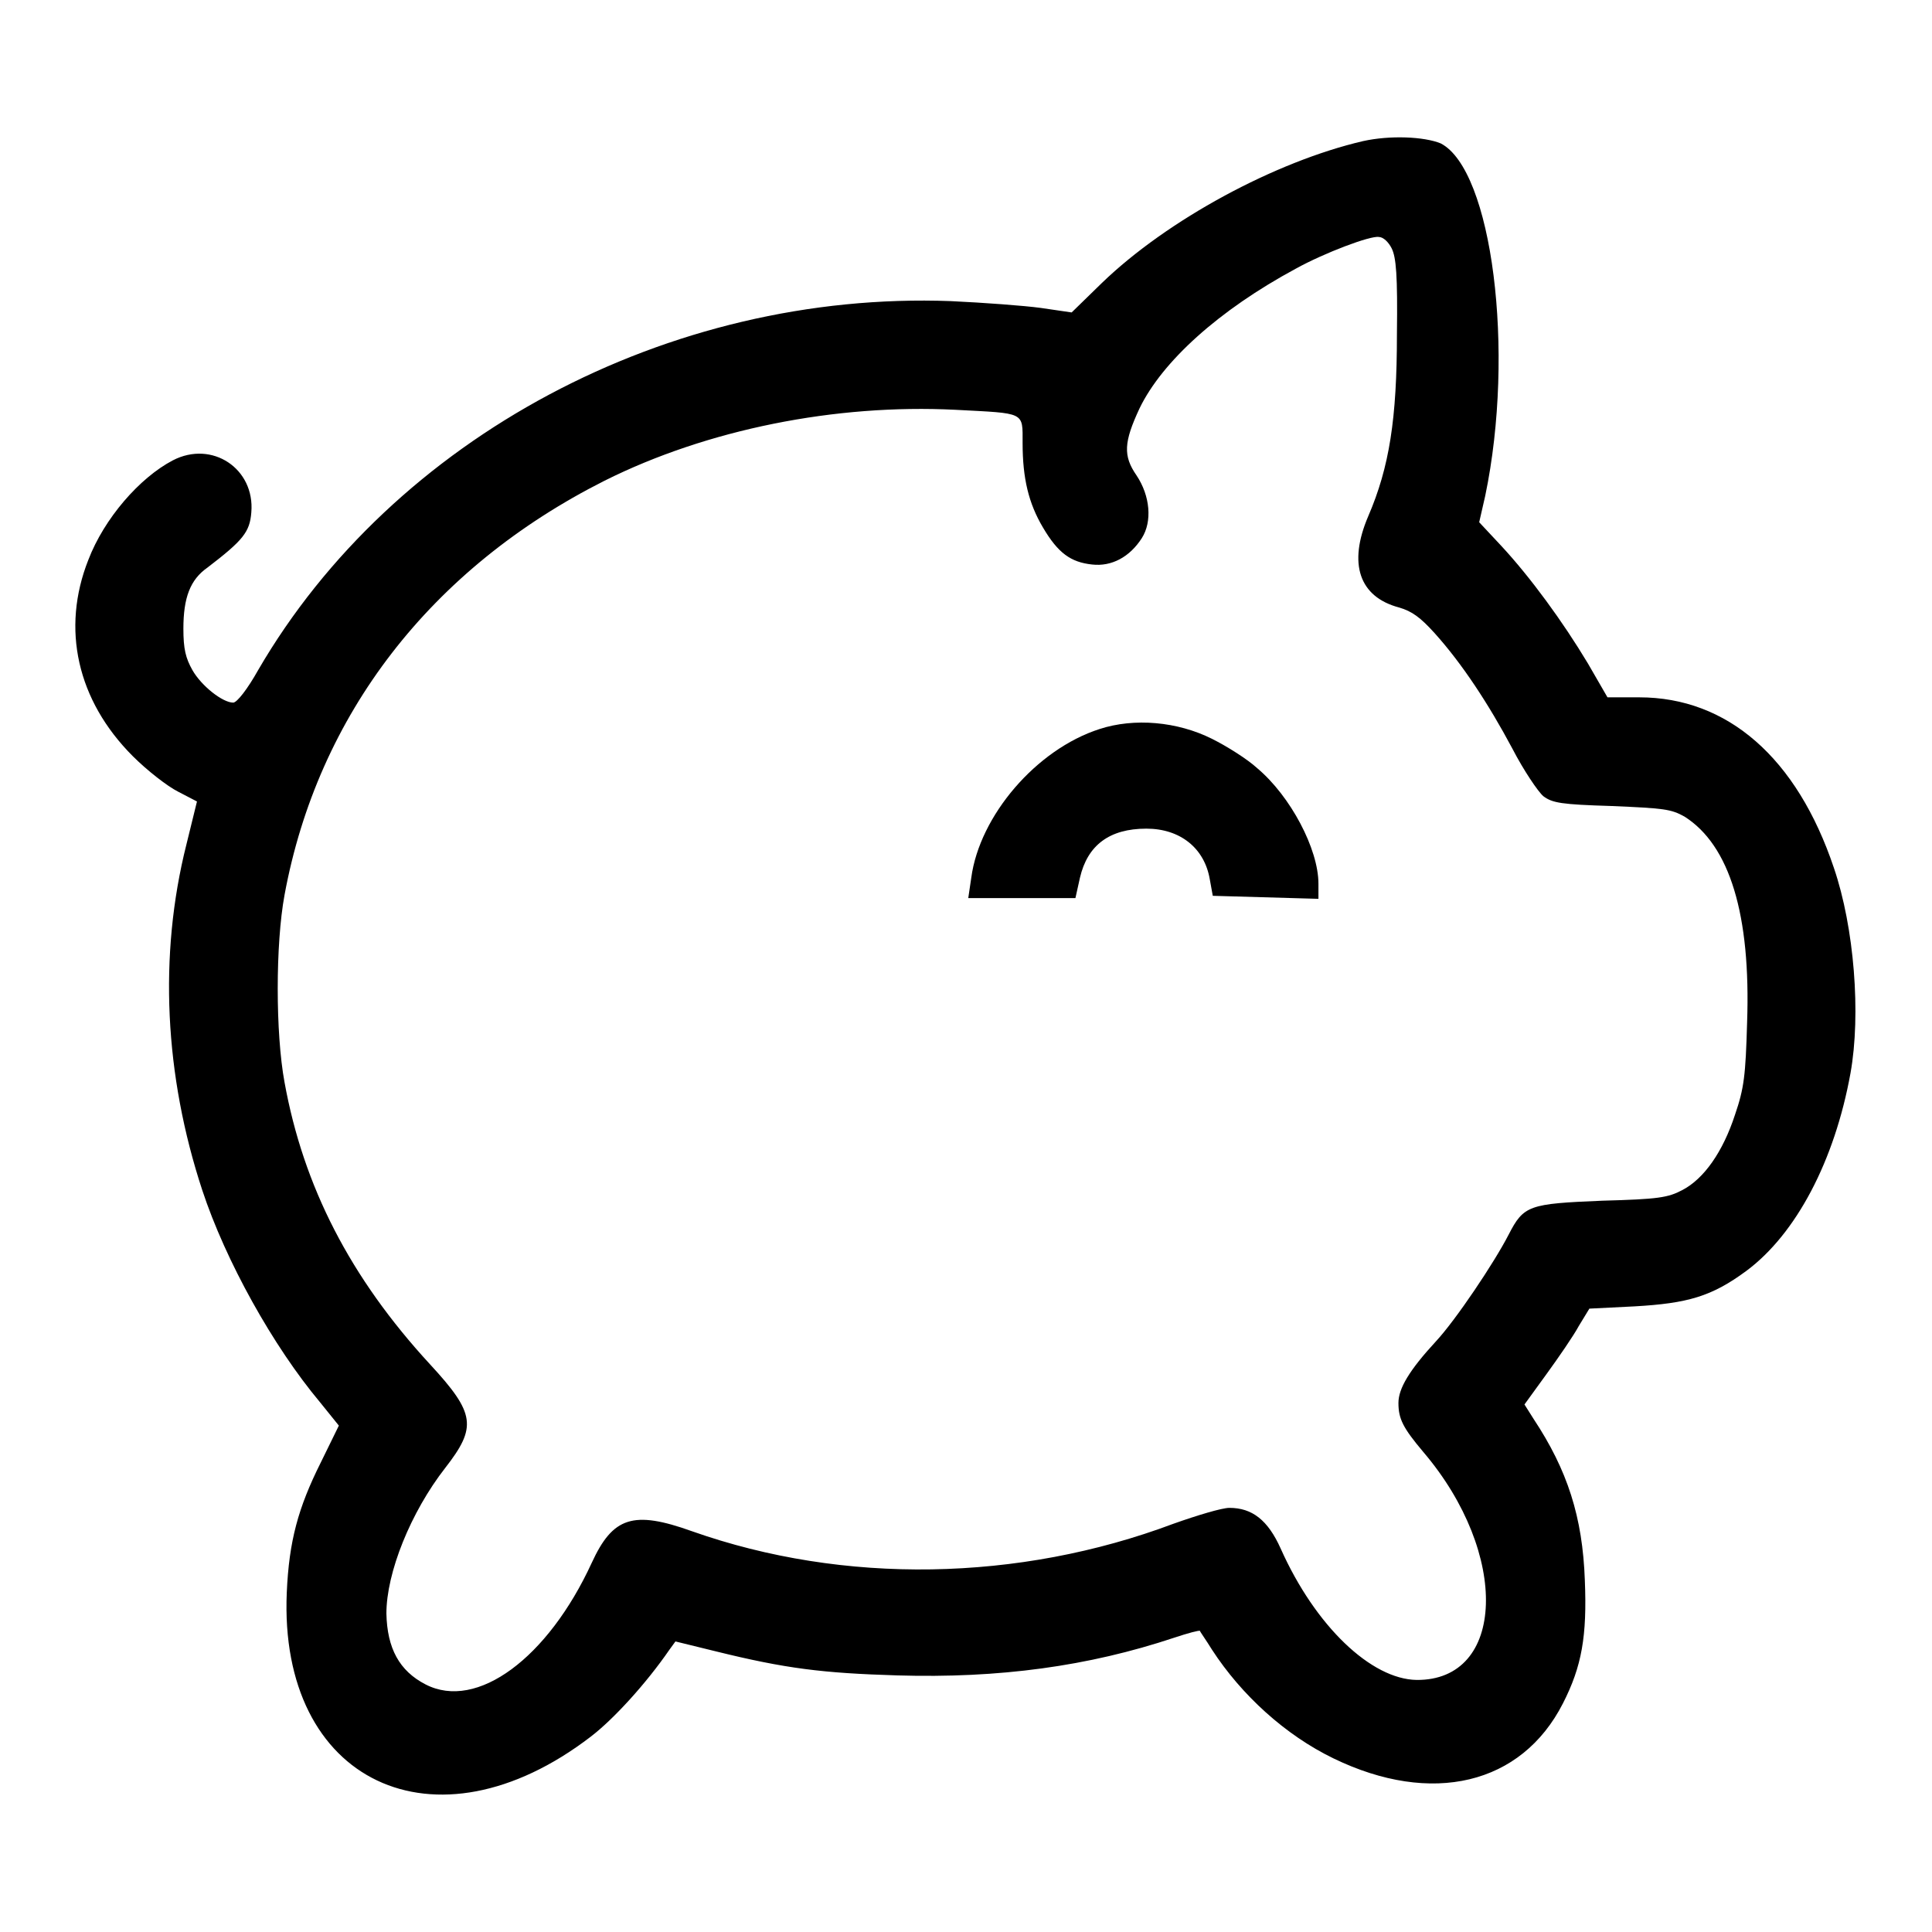 <?xml version="1.0" encoding="utf-8"?>
<!-- Svg Vector Icons : http://www.onlinewebfonts.com/icon -->
<!DOCTYPE svg PUBLIC "-//W3C//DTD SVG 1.1//EN" "http://www.w3.org/Graphics/SVG/1.1/DTD/svg11.dtd">
<svg version="1.1" xmlns="http://www.w3.org/2000/svg" xmlns:xlink="http://www.w3.org/1999/xlink" x="0px" y="0px" viewBox="0 0 256 256" enable-background="new 0 0 256 256" xml:space="preserve">
<g><g><g><path fill="#000000" d="M180.6,18.7C169,21.4,154.7,29.1,146,37.5l-4,3.9l-4.1-0.6c-2.2-0.3-7.6-0.7-11.9-0.9c-37.4-1.4-73.9,18.1-91.8,48.9c-1.4,2.5-2.8,4.3-3.3,4.3c-1.4,0-4.2-2.2-5.4-4.3c-0.9-1.6-1.2-2.8-1.2-5.5c0-4.1,0.9-6.5,3.2-8.1c4.7-3.6,5.6-4.7,5.8-7.3c0.5-5.8-5.2-9.6-10.4-6.9c-4.4,2.3-9.1,7.7-11.2,13.2c-3.6,9.1-1.5,18.6,5.9,26c1.9,1.9,4.6,4,6,4.7l2.5,1.3l-1.4,5.7c-3.7,14.7-2.9,30.6,2.1,45.8c3.1,9.4,9.4,20.7,15.6,28.1l2.5,3.1l-2.4,4.9c-3,6-4.2,10.4-4.5,17.2c-1.1,25.1,19.6,35,40.3,19.1c3-2.3,7.3-7,10.4-11.5l0.8-1.1l5.3,1.3c9.3,2.3,14.2,2.9,24.1,3.2c13.5,0.4,25.3-1.2,36.7-5c1.8-0.6,3.3-1,3.4-0.9c0,0.1,0.8,1.2,1.6,2.5c3.9,6,9.7,11.3,16.1,14.4c13,6.3,24.9,3.5,30.4-7.3c2.5-4.9,3.2-8.9,2.9-16.3c-0.3-8.4-2.3-14.6-6.8-21.4l-1.2-1.9l2.9-4c1.6-2.2,3.6-5.1,4.3-6.4l1.4-2.3l6-0.3c7-0.4,10.2-1.3,14.8-4.7c6.6-4.9,11.7-14.6,13.8-26.2c1.4-7.8,0.5-19.3-2.2-27.2c-4.9-14.6-14.1-22.6-25.8-22.6h-4.2l-2.6-4.5c-3.3-5.5-7.6-11.4-11.5-15.6l-2.9-3.1l0.8-3.5c4-19.2,0.9-43.2-5.9-46.7C188.7,18.1,184.2,17.9,180.6,18.7z M184.4,32.9c0.6,1.2,0.8,3.6,0.7,11.4c0,11.2-1,17.6-3.8,24.1c-2.7,6.3-1.2,10.7,4.1,12.1c1.7,0.5,2.8,1.3,4.7,3.4c3.6,4,7.1,9.3,10.3,15.3c1.5,2.9,3.4,5.7,4.1,6.3c1.2,0.9,2.4,1.1,9,1.3c7,0.3,7.9,0.4,9.7,1.4c6,3.8,8.8,13,8.3,27.3c-0.2,7-0.4,8.7-1.6,12.2c-1.6,4.9-4.1,8.5-7,10c-1.9,1-3.2,1.2-10.6,1.4c-9.7,0.4-10.4,0.6-12.4,4.5c-1.9,3.7-7,11.3-9.6,14.1c-3.6,3.9-5,6.3-5,8.2c0,2.1,0.6,3.3,3.3,6.5c11.5,13.5,10.9,30.3-0.9,30.2c-6-0.1-13.4-7.1-18-17.4c-1.7-3.8-3.8-5.4-6.8-5.4c-1,0-4.3,1-7.4,2.1c-20.5,7.7-43.7,8.1-63.8,1c-7.8-2.8-10.5-1.9-13.3,4.2c-5.8,12.6-15.2,19.6-22,16.1c-3.5-1.8-5.1-4.8-5.2-9.4c0-5.4,3.2-13.4,7.8-19.3c4.2-5.4,4-7.2-2-13.7c-10.6-11.5-16.8-23.6-19.3-37.4c-1.2-6.5-1.2-18.3,0-24.8c4.4-23.9,19.4-43.3,42.4-54.9c13.6-6.8,30.6-10.2,46.5-9.4c9.3,0.5,8.9,0.2,8.9,4.4c0,4.7,0.8,8,2.7,11.2c2,3.4,3.7,4.6,6.5,4.9c2.6,0.3,5-1,6.6-3.5c1.4-2.2,1.1-5.6-0.7-8.3c-1.8-2.6-1.7-4.4,0.4-8.9c3-6.2,10.5-13,20.7-18.5c3.8-2.1,9.9-4.4,11-4.2C183.3,31.4,184,32.1,184.4,32.9z"/><path fill="#000000" d="M145.7,96.6c-8.4,2.7-15.9,11.5-17,19.7l-0.4,2.7h7.1h7.1l0.6-2.7c1-4.3,3.9-6.5,8.8-6.5c4.5,0,7.7,2.6,8.4,6.7l0.4,2.2l7,0.2l7,0.2v-2c0-4.6-3.7-11.6-8.1-15.3c-1.3-1.2-4-2.9-6-3.9C156,95.6,150.3,95.1,145.7,96.6z"/></g></g></g>
</svg>